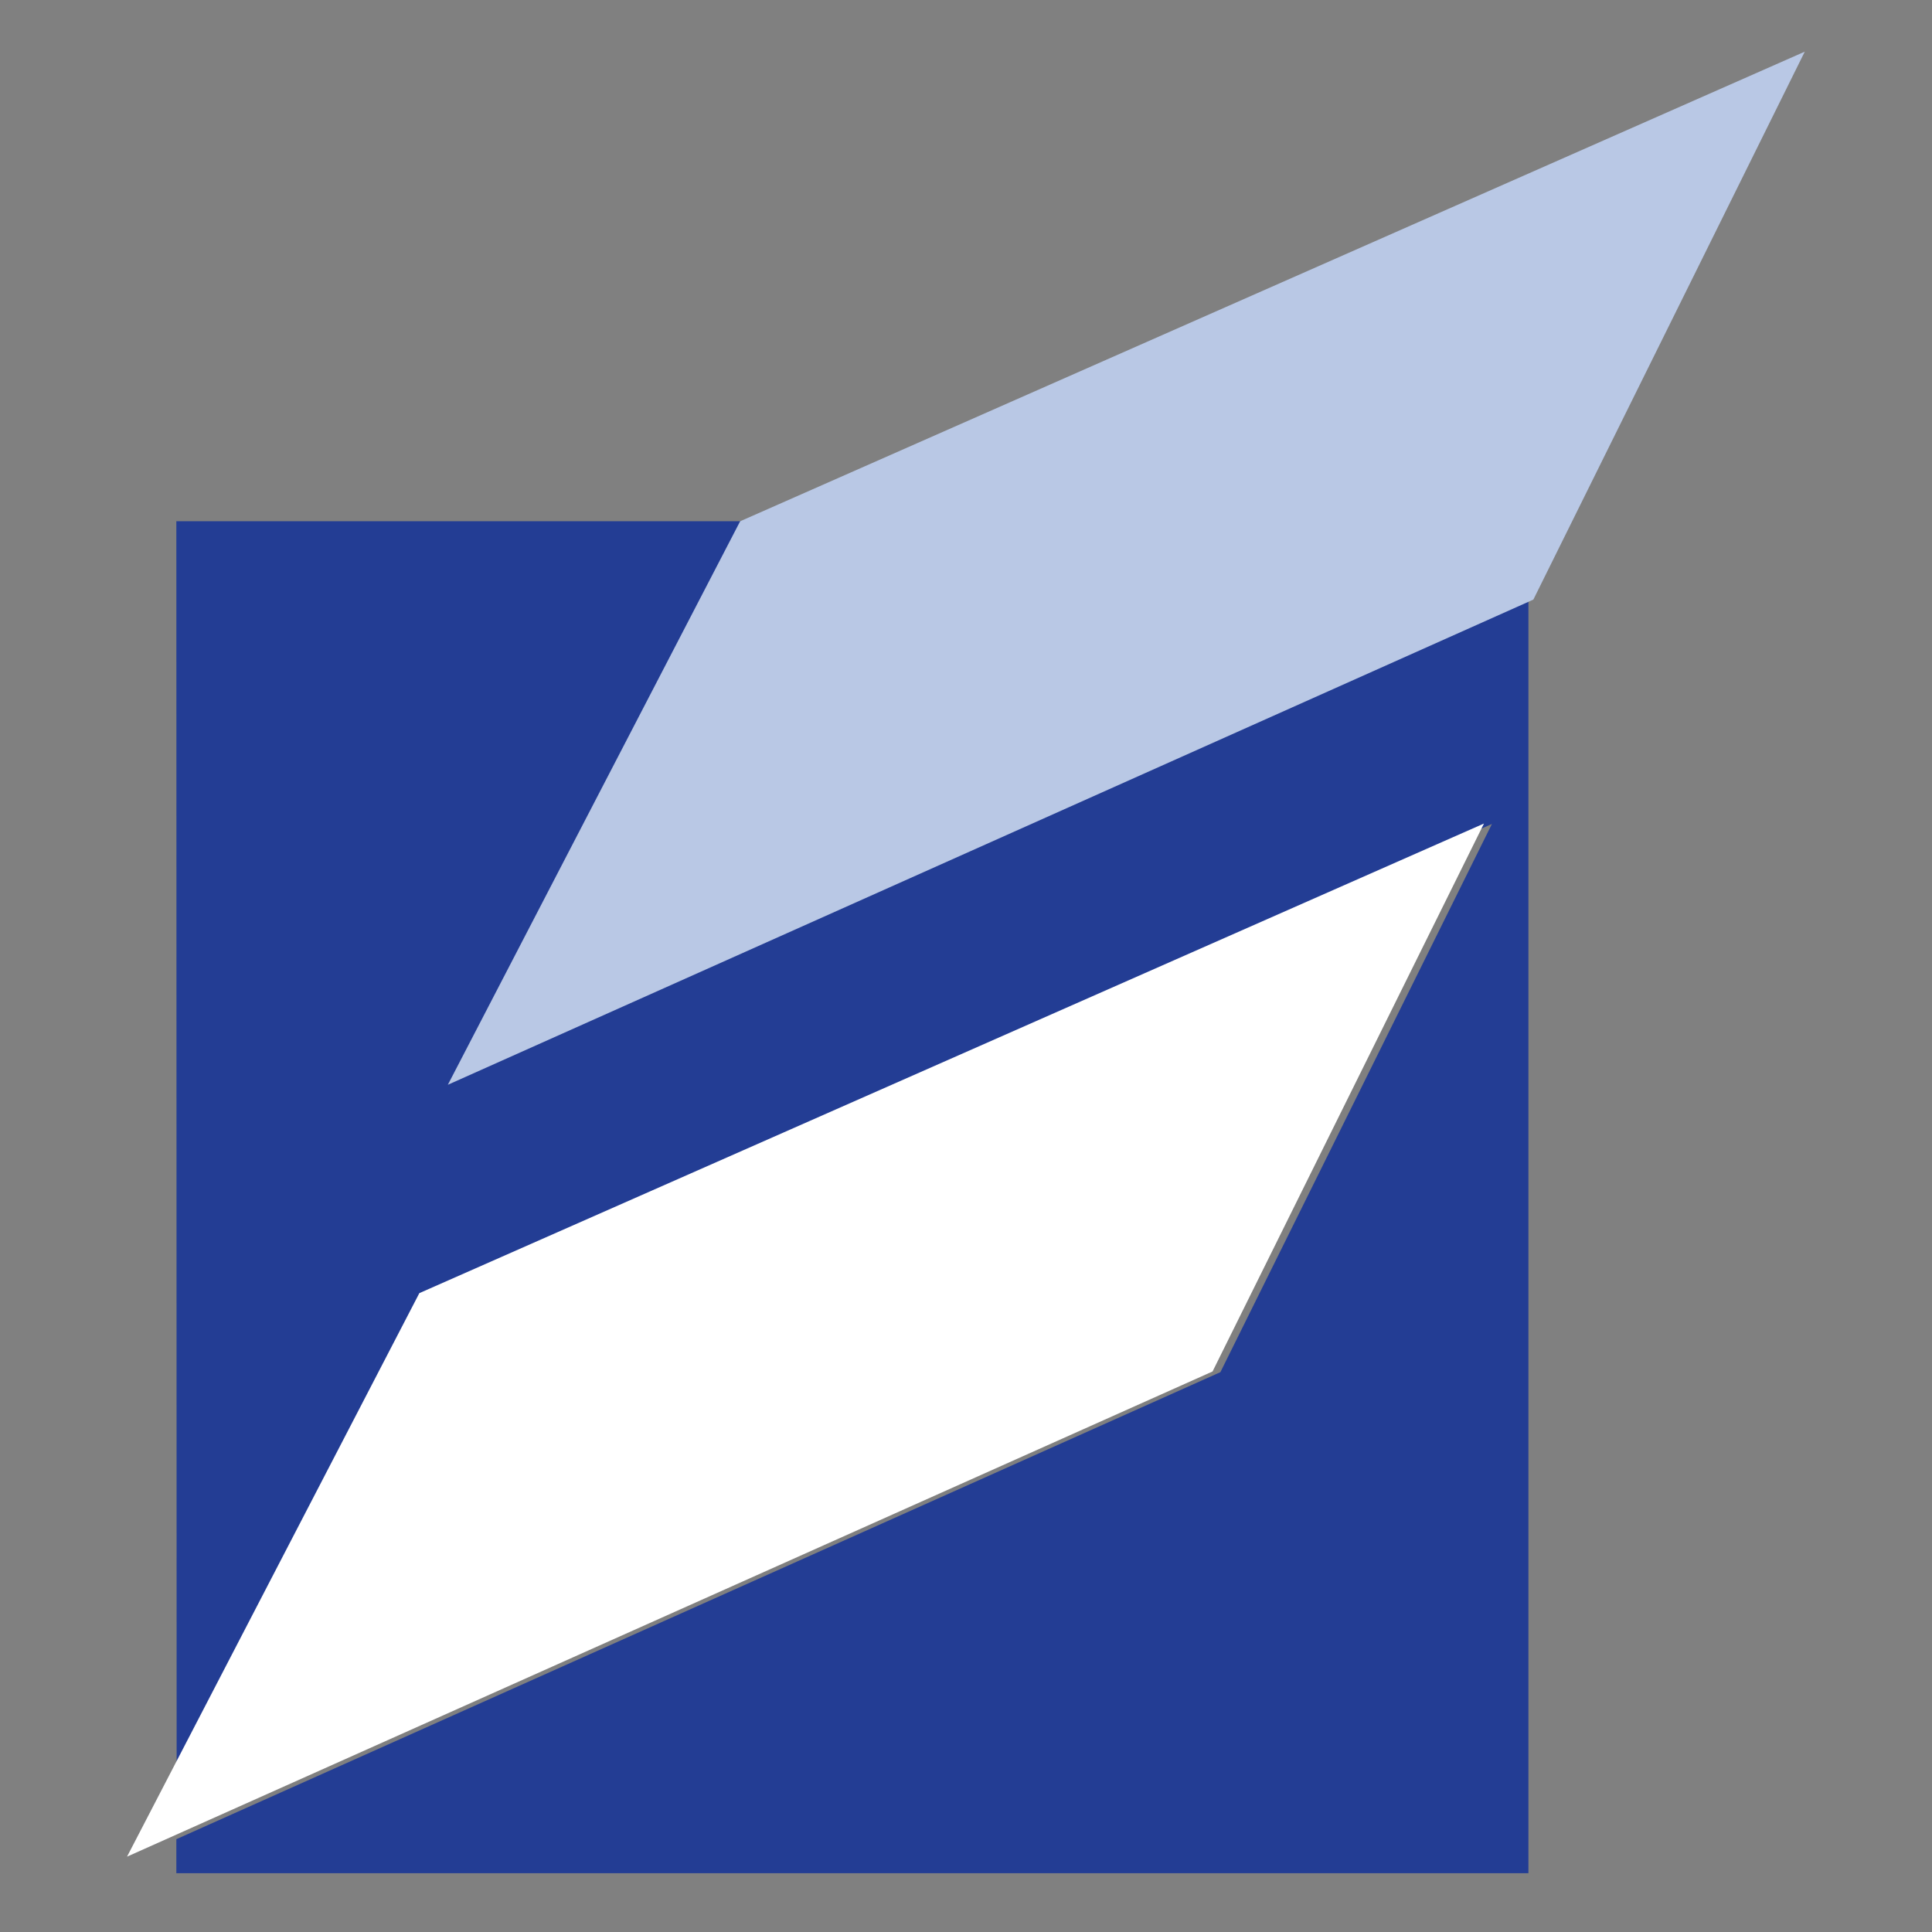 <?xml version="1.0" encoding="UTF-8" standalone="no"?>
<!DOCTYPE svg PUBLIC "-//W3C//DTD SVG 1.1//EN" "http://www.w3.org/Graphics/SVG/1.1/DTD/svg11.dtd">
<svg width="100%" height="100%" viewBox="0 0 515 515" version="1.1" xmlns="http://www.w3.org/2000/svg" xmlns:xlink="http://www.w3.org/1999/xlink" xml:space="preserve" xmlns:serif="http://www.serif.com/" style="fill-rule:evenodd;clip-rule:evenodd;stroke-linejoin:round;stroke-miterlimit:2;">
    <rect x="0" y="0" width="515" height="515" fill="#808080" stroke="none"/>
    <g transform="matrix(1.745,0,0,1.745,47.007,148.011)">
        <path d="M0,196.131L0,201.329L206.54,201.329L206.54,-5.198L0,-5.198L0.045,186.487L38.278,112.823L200.961,41.05L159.489,124.787L0,196.131Z" style="fill:rgb(35,61,148);"/>
    </g>
    <g transform="matrix(1.596,-0.704,-0.704,-1.596,201.002,181.571)">
        <path d="M7.915,23.212L185.73,23.212L113.989,-36.659L-67.706,-37.548L7.915,23.212Z" style="fill:rgb(185,200,229);"/>
    </g>
    <g transform="matrix(1.596,-0.704,-0.704,-1.596,115.488,387.323)">
        <path d="M7.915,23.212L185.731,23.212L113.99,-36.659L-67.706,-37.548L7.915,23.212Z" style="fill:white;"/>
    </g>
</svg>
